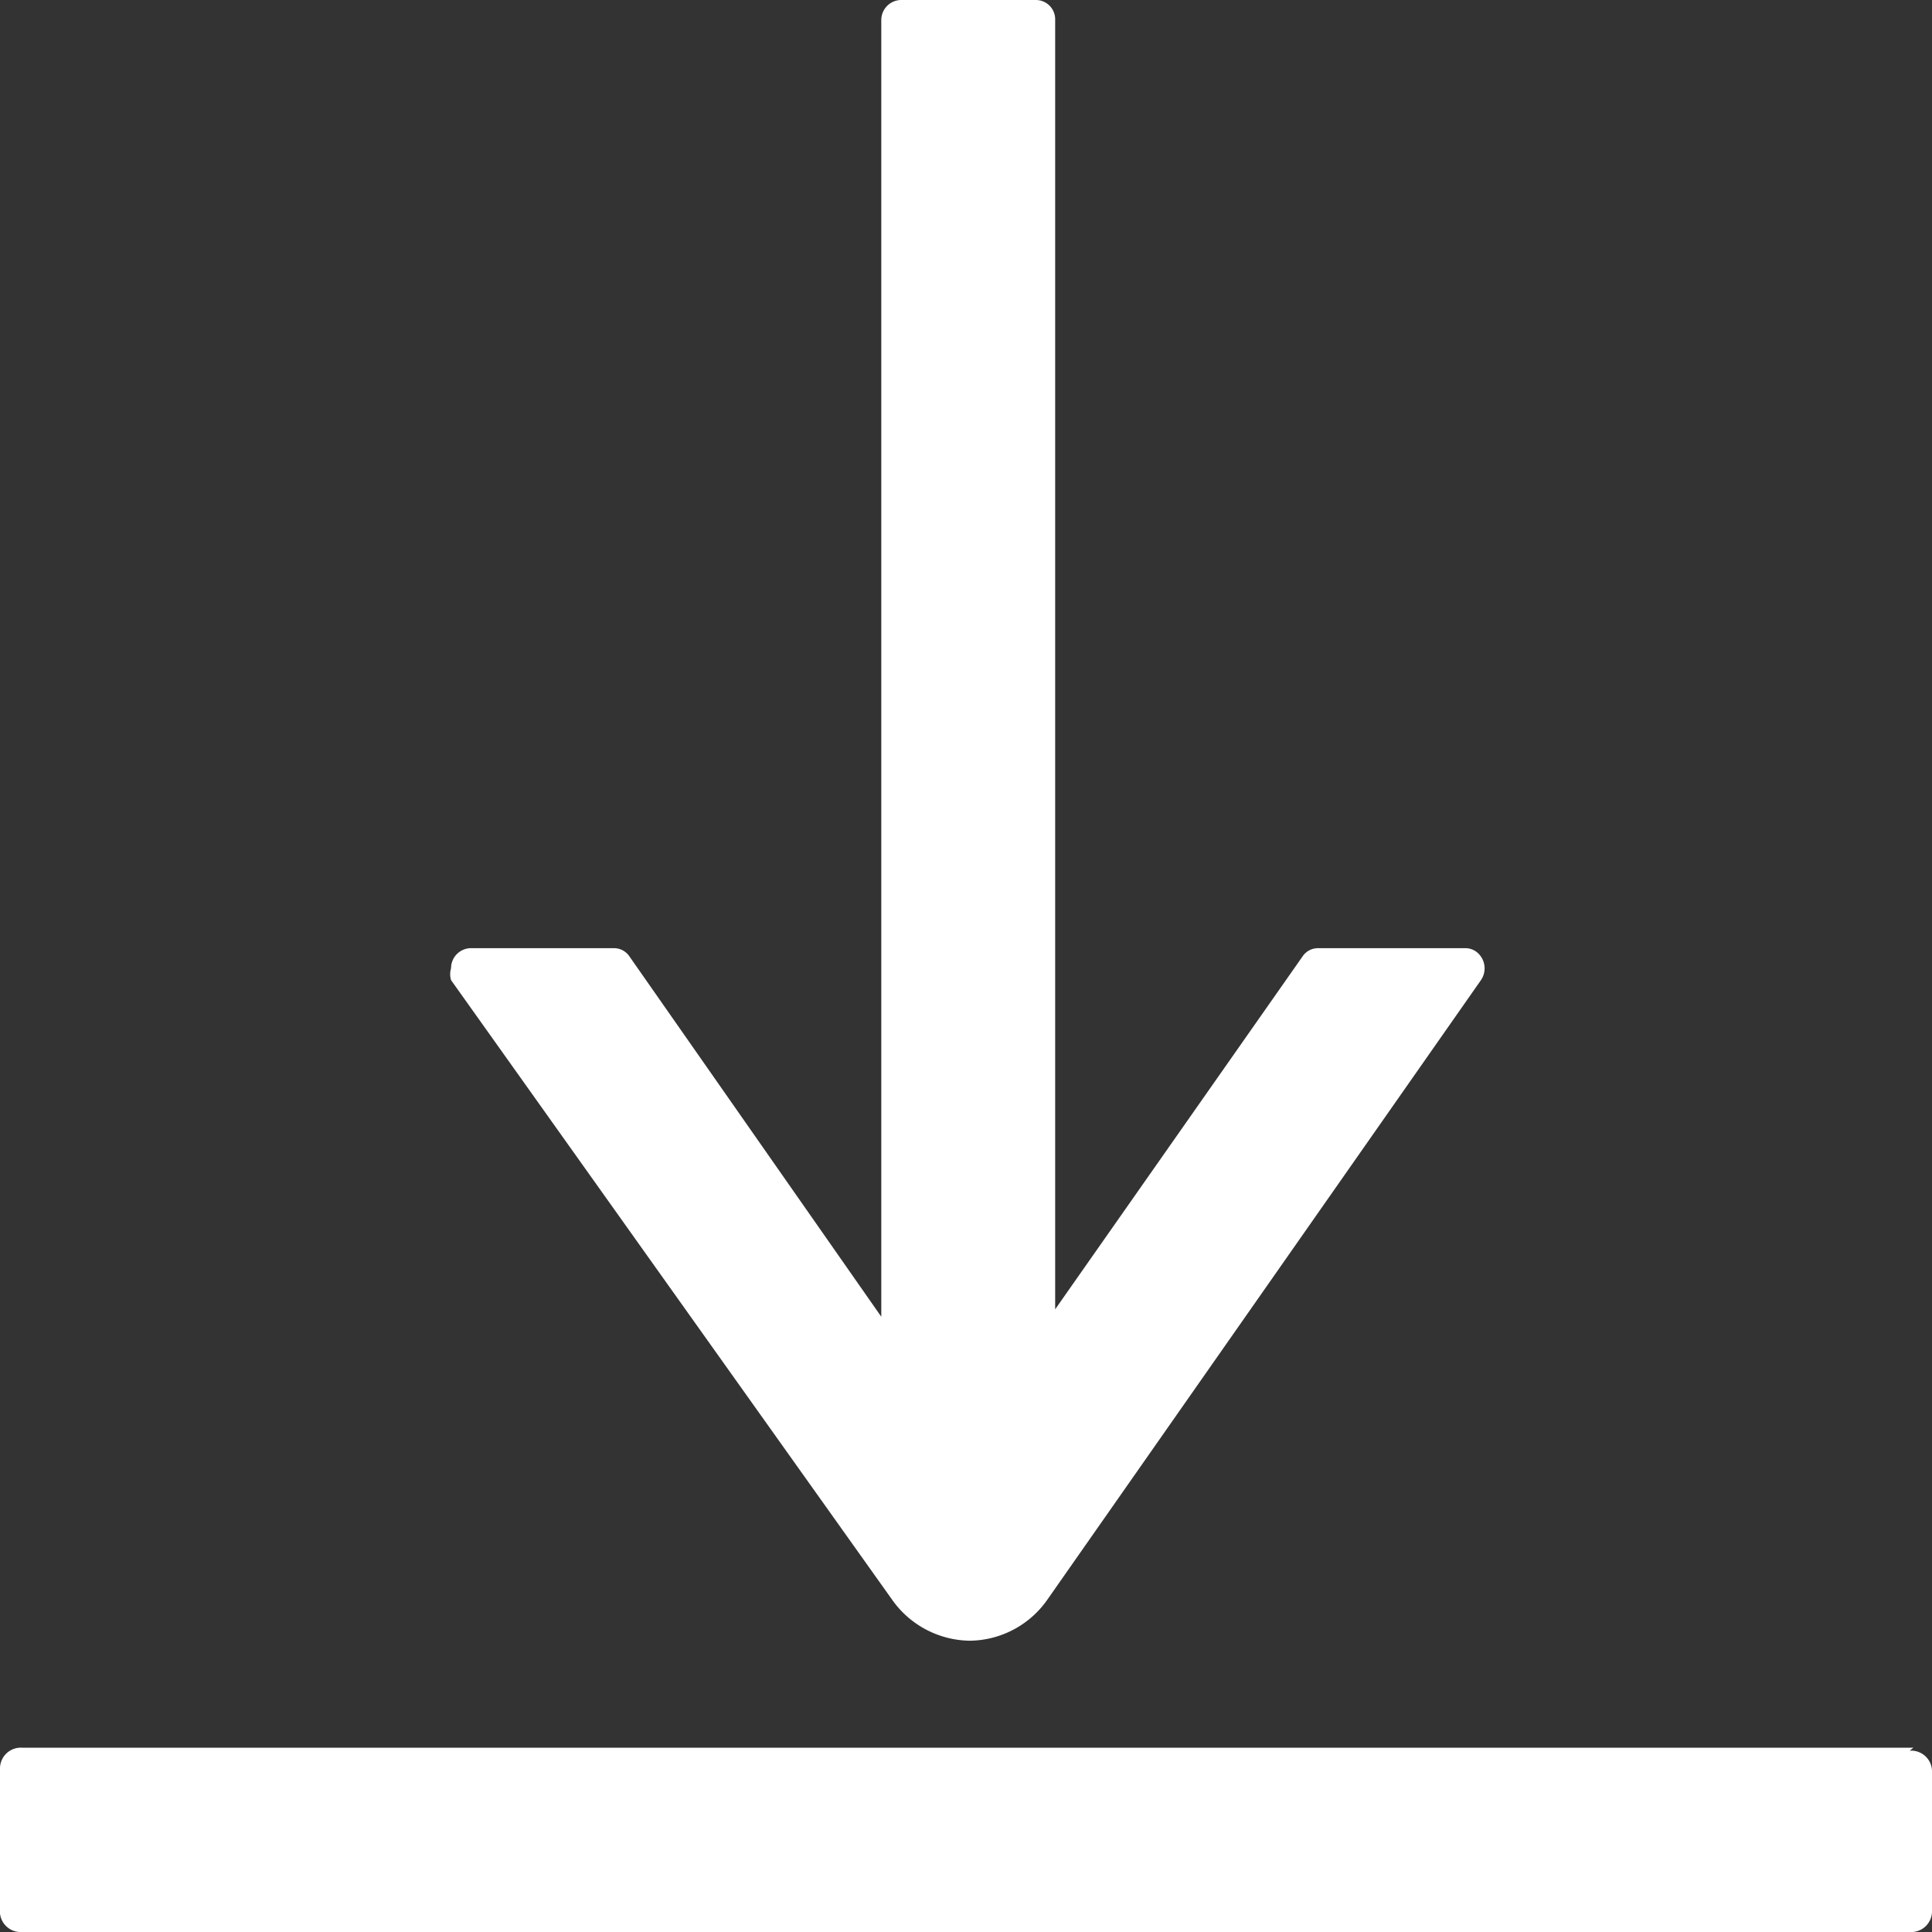 ﻿<svg xmlns="http://www.w3.org/2000/svg" viewBox="0 0 26 26"><rect x="0" y="0" width="26" height="26" fill="#333333" stroke="none"/><defs><style>.cls-1{isolation:isolate;}</style></defs><title>下载</title><g id="图层_2" data-name="图层 2"><g id="移动端样式" class="cls-1"><g id="形状_2" data-name="形状 2"><path d="M12,21.52a1.3,1.3,0,0,0,1.05.56,1.29,1.29,0,0,0,1.05-.56l5.83-8.33a.28.28,0,0,0-.06-.38.25.25,0,0,0-.15-.05H17.74a.25.25,0,0,0-.21.11L14.2,17.62V.27A.26.26,0,0,0,13.94,0H12.12a.27.27,0,0,0-.26.27V17.72L8.47,12.87a.25.25,0,0,0-.21-.11H6.33a.27.27,0,0,0-.26.27.28.28,0,0,0,0,.16Zm13.75,2H.3a.28.28,0,0,0-.3.27v1.9A.28.28,0,0,0,.3,26H25.7a.28.28,0,0,0,.3-.27v-1.9A.28.28,0,0,0,25.7,23.56Z" fill="rgba(255,255,255,1)"/></g></g></g></svg>